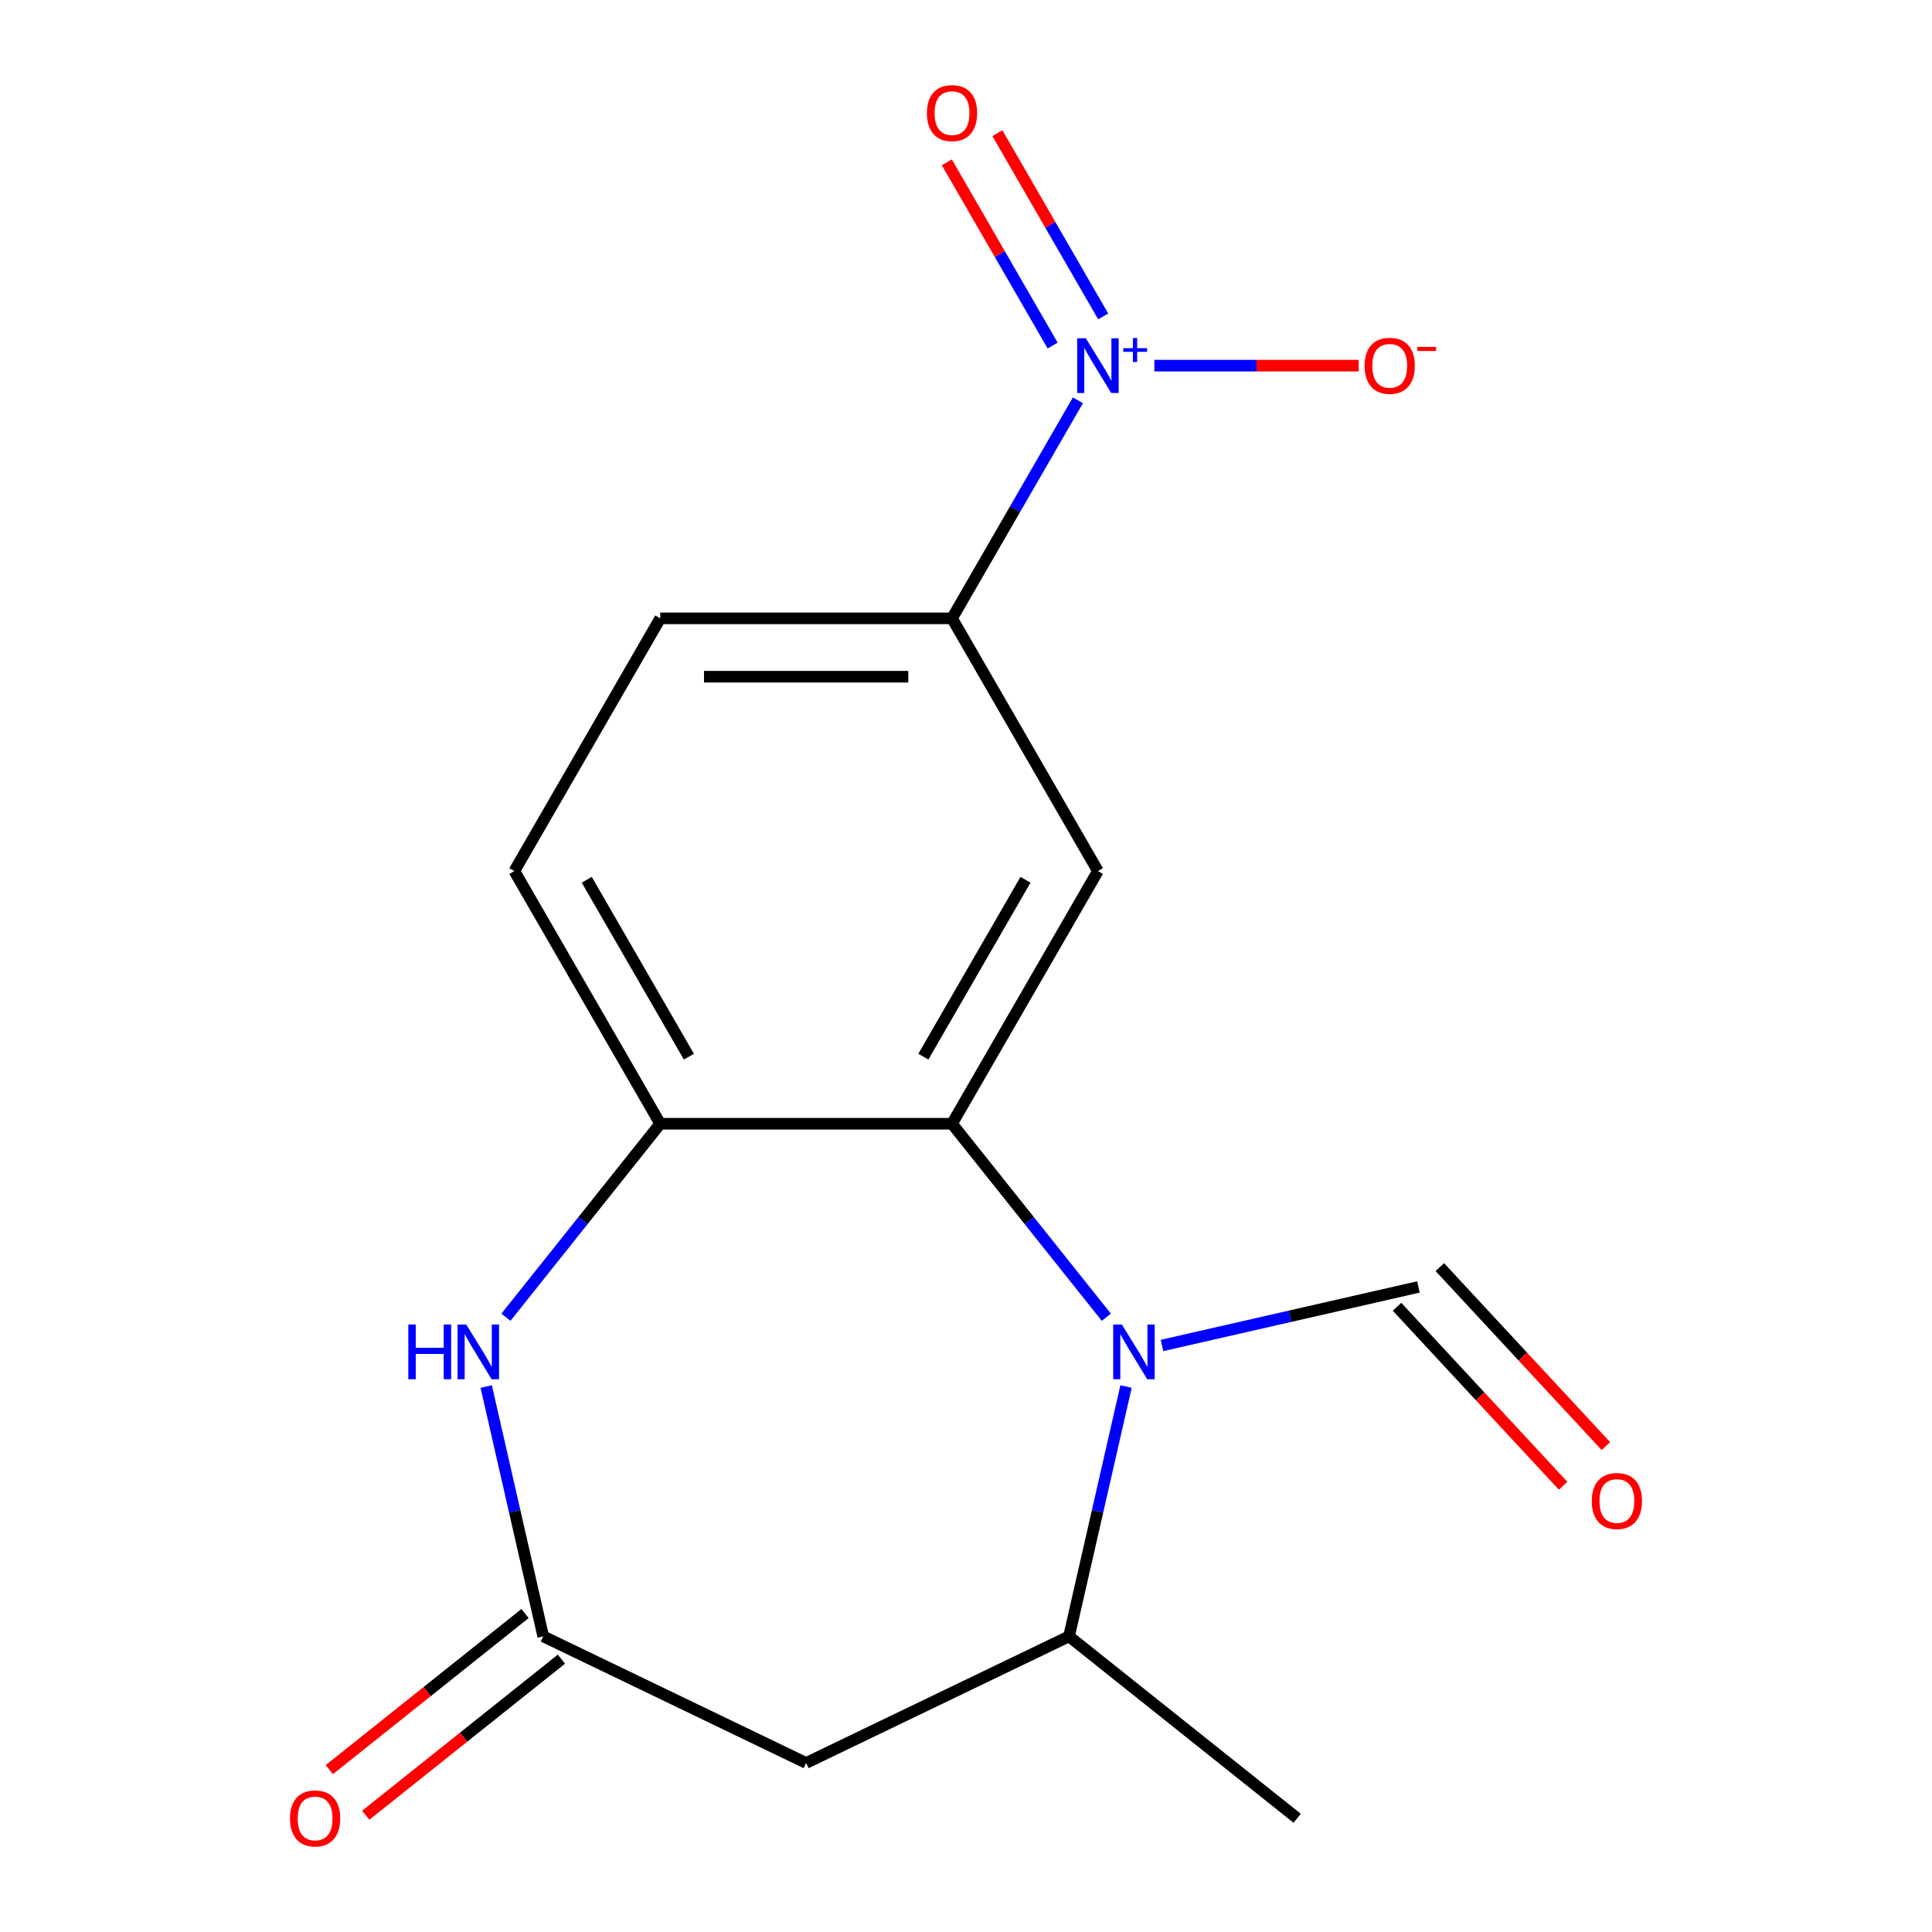 <?xml version='1.0' encoding='iso-8859-1'?>
<svg version='1.1' baseProfile='full'
              xmlns='http://www.w3.org/2000/svg'
                      xmlns:rdkit='http://www.rdkit.org/xml'
                      xmlns:xlink='http://www.w3.org/1999/xlink'
                  xml:space='preserve'
width='1000px' height='1000px' viewBox='0 0 1000 1000'>
<!-- END OF HEADER -->
<rect style='opacity:1.0;fill:#FFFFFF;stroke:none' width='1000' height='1000' x='0' y='0'> </rect>
<path class='bond-0' d='M 572.629,681.792 L 532.698,631.72' style='fill:none;fill-rule:evenodd;stroke:#0000FF;stroke-width:6px;stroke-linecap:butt;stroke-linejoin:miter;stroke-opacity:1' />
<path class='bond-0' d='M 532.698,631.72 L 492.766,581.648' style='fill:none;fill-rule:evenodd;stroke:#000000;stroke-width:6px;stroke-linecap:butt;stroke-linejoin:miter;stroke-opacity:1' />
<path class='bond-8' d='M 582.839,717.664 L 568.082,782.318' style='fill:none;fill-rule:evenodd;stroke:#0000FF;stroke-width:6px;stroke-linecap:butt;stroke-linejoin:miter;stroke-opacity:1' />
<path class='bond-8' d='M 568.082,782.318 L 553.325,846.972' style='fill:none;fill-rule:evenodd;stroke:#000000;stroke-width:6px;stroke-linecap:butt;stroke-linejoin:miter;stroke-opacity:1' />
<path class='bond-9' d='M 601.448,696.415 L 667.812,681.268' style='fill:none;fill-rule:evenodd;stroke:#0000FF;stroke-width:6px;stroke-linecap:butt;stroke-linejoin:miter;stroke-opacity:1' />
<path class='bond-9' d='M 667.812,681.268 L 734.176,666.121' style='fill:none;fill-rule:evenodd;stroke:#000000;stroke-width:6px;stroke-linecap:butt;stroke-linejoin:miter;stroke-opacity:1' />
<path class='bond-3' d='M 492.766,581.648 L 568.282,450.851' style='fill:none;fill-rule:evenodd;stroke:#000000;stroke-width:6px;stroke-linecap:butt;stroke-linejoin:miter;stroke-opacity:1' />
<path class='bond-3' d='M 477.934,546.925 L 530.795,455.368' style='fill:none;fill-rule:evenodd;stroke:#000000;stroke-width:6px;stroke-linecap:butt;stroke-linejoin:miter;stroke-opacity:1' />
<path class='bond-5' d='M 492.766,581.648 L 341.736,581.648' style='fill:none;fill-rule:evenodd;stroke:#000000;stroke-width:6px;stroke-linecap:butt;stroke-linejoin:miter;stroke-opacity:1' />
<path class='bond-1' d='M 557.926,207.194 L 525.346,263.625' style='fill:none;fill-rule:evenodd;stroke:#0000FF;stroke-width:6px;stroke-linecap:butt;stroke-linejoin:miter;stroke-opacity:1' />
<path class='bond-1' d='M 525.346,263.625 L 492.766,320.055' style='fill:none;fill-rule:evenodd;stroke:#000000;stroke-width:6px;stroke-linecap:butt;stroke-linejoin:miter;stroke-opacity:1' />
<path class='bond-10' d='M 597.502,189.258 L 650.385,189.258' style='fill:none;fill-rule:evenodd;stroke:#0000FF;stroke-width:6px;stroke-linecap:butt;stroke-linejoin:miter;stroke-opacity:1' />
<path class='bond-10' d='M 650.385,189.258 L 703.267,189.258' style='fill:none;fill-rule:evenodd;stroke:#FF0000;stroke-width:6px;stroke-linecap:butt;stroke-linejoin:miter;stroke-opacity:1' />
<path class='bond-11' d='M 571.006,163.771 L 543.627,116.35' style='fill:none;fill-rule:evenodd;stroke:#0000FF;stroke-width:6px;stroke-linecap:butt;stroke-linejoin:miter;stroke-opacity:1' />
<path class='bond-11' d='M 543.627,116.35 L 516.249,68.928' style='fill:none;fill-rule:evenodd;stroke:#FF0000;stroke-width:6px;stroke-linecap:butt;stroke-linejoin:miter;stroke-opacity:1' />
<path class='bond-11' d='M 544.847,178.874 L 517.468,131.453' style='fill:none;fill-rule:evenodd;stroke:#0000FF;stroke-width:6px;stroke-linecap:butt;stroke-linejoin:miter;stroke-opacity:1' />
<path class='bond-11' d='M 517.468,131.453 L 490.089,84.032' style='fill:none;fill-rule:evenodd;stroke:#FF0000;stroke-width:6px;stroke-linecap:butt;stroke-linejoin:miter;stroke-opacity:1' />
<path class='bond-2' d='M 261.873,681.792 L 301.804,631.72' style='fill:none;fill-rule:evenodd;stroke:#0000FF;stroke-width:6px;stroke-linecap:butt;stroke-linejoin:miter;stroke-opacity:1' />
<path class='bond-2' d='M 301.804,631.72 L 341.736,581.648' style='fill:none;fill-rule:evenodd;stroke:#000000;stroke-width:6px;stroke-linecap:butt;stroke-linejoin:miter;stroke-opacity:1' />
<path class='bond-17' d='M 251.663,717.664 L 266.42,782.318' style='fill:none;fill-rule:evenodd;stroke:#0000FF;stroke-width:6px;stroke-linecap:butt;stroke-linejoin:miter;stroke-opacity:1' />
<path class='bond-17' d='M 266.42,782.318 L 281.177,846.972' style='fill:none;fill-rule:evenodd;stroke:#000000;stroke-width:6px;stroke-linecap:butt;stroke-linejoin:miter;stroke-opacity:1' />
<path class='bond-6' d='M 568.282,450.851 L 492.766,320.055' style='fill:none;fill-rule:evenodd;stroke:#000000;stroke-width:6px;stroke-linecap:butt;stroke-linejoin:miter;stroke-opacity:1' />
<path class='bond-4' d='M 281.177,846.972 L 417.251,912.502' style='fill:none;fill-rule:evenodd;stroke:#000000;stroke-width:6px;stroke-linecap:butt;stroke-linejoin:miter;stroke-opacity:1' />
<path class='bond-12' d='M 271.76,835.164 L 221.108,875.558' style='fill:none;fill-rule:evenodd;stroke:#000000;stroke-width:6px;stroke-linecap:butt;stroke-linejoin:miter;stroke-opacity:1' />
<path class='bond-12' d='M 221.108,875.558 L 170.456,915.952' style='fill:none;fill-rule:evenodd;stroke:#FF0000;stroke-width:6px;stroke-linecap:butt;stroke-linejoin:miter;stroke-opacity:1' />
<path class='bond-12' d='M 290.594,858.78 L 239.941,899.174' style='fill:none;fill-rule:evenodd;stroke:#000000;stroke-width:6px;stroke-linecap:butt;stroke-linejoin:miter;stroke-opacity:1' />
<path class='bond-12' d='M 239.941,899.174 L 189.289,939.568' style='fill:none;fill-rule:evenodd;stroke:#FF0000;stroke-width:6px;stroke-linecap:butt;stroke-linejoin:miter;stroke-opacity:1' />
<path class='bond-13' d='M 341.736,581.648 L 266.22,450.851' style='fill:none;fill-rule:evenodd;stroke:#000000;stroke-width:6px;stroke-linecap:butt;stroke-linejoin:miter;stroke-opacity:1' />
<path class='bond-13' d='M 356.568,546.925 L 303.707,455.368' style='fill:none;fill-rule:evenodd;stroke:#000000;stroke-width:6px;stroke-linecap:butt;stroke-linejoin:miter;stroke-opacity:1' />
<path class='bond-18' d='M 492.766,320.055 L 341.736,320.055' style='fill:none;fill-rule:evenodd;stroke:#000000;stroke-width:6px;stroke-linecap:butt;stroke-linejoin:miter;stroke-opacity:1' />
<path class='bond-18' d='M 470.112,350.261 L 364.39,350.261' style='fill:none;fill-rule:evenodd;stroke:#000000;stroke-width:6px;stroke-linecap:butt;stroke-linejoin:miter;stroke-opacity:1' />
<path class='bond-7' d='M 417.251,912.502 L 553.325,846.972' style='fill:none;fill-rule:evenodd;stroke:#000000;stroke-width:6px;stroke-linecap:butt;stroke-linejoin:miter;stroke-opacity:1' />
<path class='bond-16' d='M 553.325,846.972 L 671.406,941.138' style='fill:none;fill-rule:evenodd;stroke:#000000;stroke-width:6px;stroke-linecap:butt;stroke-linejoin:miter;stroke-opacity:1' />
<path class='bond-15' d='M 723.105,676.393 L 766.081,722.71' style='fill:none;fill-rule:evenodd;stroke:#000000;stroke-width:6px;stroke-linecap:butt;stroke-linejoin:miter;stroke-opacity:1' />
<path class='bond-15' d='M 766.081,722.71 L 809.056,769.027' style='fill:none;fill-rule:evenodd;stroke:#FF0000;stroke-width:6px;stroke-linecap:butt;stroke-linejoin:miter;stroke-opacity:1' />
<path class='bond-15' d='M 745.248,655.848 L 788.223,702.165' style='fill:none;fill-rule:evenodd;stroke:#000000;stroke-width:6px;stroke-linecap:butt;stroke-linejoin:miter;stroke-opacity:1' />
<path class='bond-15' d='M 788.223,702.165 L 831.199,748.481' style='fill:none;fill-rule:evenodd;stroke:#FF0000;stroke-width:6px;stroke-linecap:butt;stroke-linejoin:miter;stroke-opacity:1' />
<path class='bond-14' d='M 266.22,450.851 L 341.736,320.055' style='fill:none;fill-rule:evenodd;stroke:#000000;stroke-width:6px;stroke-linecap:butt;stroke-linejoin:miter;stroke-opacity:1' />
<path  class='atom-0' d='M 580.672 685.568
L 589.952 700.568
Q 590.872 702.048, 592.352 704.728
Q 593.832 707.408, 593.912 707.568
L 593.912 685.568
L 597.672 685.568
L 597.672 713.888
L 593.792 713.888
L 583.832 697.488
Q 582.672 695.568, 581.432 693.368
Q 580.232 691.168, 579.872 690.488
L 579.872 713.888
L 576.192 713.888
L 576.192 685.568
L 580.672 685.568
' fill='#0000FF'/>
<path  class='atom-2' d='M 562.022 175.098
L 571.302 190.098
Q 572.222 191.578, 573.702 194.258
Q 575.182 196.938, 575.262 197.098
L 575.262 175.098
L 579.022 175.098
L 579.022 203.418
L 575.142 203.418
L 565.182 187.018
Q 564.022 185.098, 562.782 182.898
Q 561.582 180.698, 561.222 180.018
L 561.222 203.418
L 557.542 203.418
L 557.542 175.098
L 562.022 175.098
' fill='#0000FF'/>
<path  class='atom-2' d='M 581.398 180.203
L 586.387 180.203
L 586.387 174.95
L 588.605 174.95
L 588.605 180.203
L 593.727 180.203
L 593.727 182.104
L 588.605 182.104
L 588.605 187.384
L 586.387 187.384
L 586.387 182.104
L 581.398 182.104
L 581.398 180.203
' fill='#0000FF'/>
<path  class='atom-3' d='M 211.35 685.568
L 215.19 685.568
L 215.19 697.608
L 229.67 697.608
L 229.67 685.568
L 233.51 685.568
L 233.51 713.888
L 229.67 713.888
L 229.67 700.808
L 215.19 700.808
L 215.19 713.888
L 211.35 713.888
L 211.35 685.568
' fill='#0000FF'/>
<path  class='atom-3' d='M 241.31 685.568
L 250.59 700.568
Q 251.51 702.048, 252.99 704.728
Q 254.47 707.408, 254.55 707.568
L 254.55 685.568
L 258.31 685.568
L 258.31 713.888
L 254.43 713.888
L 244.47 697.488
Q 243.31 695.568, 242.07 693.368
Q 240.87 691.168, 240.51 690.488
L 240.51 713.888
L 236.83 713.888
L 236.83 685.568
L 241.31 685.568
' fill='#0000FF'/>
<path  class='atom-11' d='M 706.312 189.338
Q 706.312 182.538, 709.672 178.738
Q 713.032 174.938, 719.312 174.938
Q 725.592 174.938, 728.952 178.738
Q 732.312 182.538, 732.312 189.338
Q 732.312 196.218, 728.912 200.138
Q 725.512 204.018, 719.312 204.018
Q 713.072 204.018, 709.672 200.138
Q 706.312 196.258, 706.312 189.338
M 719.312 200.818
Q 723.632 200.818, 725.952 197.938
Q 728.312 195.018, 728.312 189.338
Q 728.312 183.778, 725.952 180.978
Q 723.632 178.138, 719.312 178.138
Q 714.992 178.138, 712.632 180.938
Q 710.312 183.738, 710.312 189.338
Q 710.312 195.058, 712.632 197.938
Q 714.992 200.818, 719.312 200.818
' fill='#FF0000'/>
<path  class='atom-11' d='M 733.632 179.561
L 743.321 179.561
L 743.321 181.673
L 733.632 181.673
L 733.632 179.561
' fill='#FF0000'/>
<path  class='atom-12' d='M 479.766 58.542
Q 479.766 51.742, 483.126 47.942
Q 486.486 44.142, 492.766 44.142
Q 499.046 44.142, 502.406 47.942
Q 505.766 51.742, 505.766 58.542
Q 505.766 65.422, 502.366 69.342
Q 498.966 73.222, 492.766 73.222
Q 486.526 73.222, 483.126 69.342
Q 479.766 65.462, 479.766 58.542
M 492.766 70.022
Q 497.086 70.022, 499.406 67.142
Q 501.766 64.222, 501.766 58.542
Q 501.766 52.982, 499.406 50.182
Q 497.086 47.342, 492.766 47.342
Q 488.446 47.342, 486.086 50.142
Q 483.766 52.942, 483.766 58.542
Q 483.766 64.262, 486.086 67.142
Q 488.446 70.022, 492.766 70.022
' fill='#FF0000'/>
<path  class='atom-13' d='M 150.097 941.218
Q 150.097 934.418, 153.457 930.618
Q 156.817 926.818, 163.097 926.818
Q 169.377 926.818, 172.737 930.618
Q 176.097 934.418, 176.097 941.218
Q 176.097 948.098, 172.697 952.018
Q 169.297 955.898, 163.097 955.898
Q 156.857 955.898, 153.457 952.018
Q 150.097 948.138, 150.097 941.218
M 163.097 952.698
Q 167.417 952.698, 169.737 949.818
Q 172.097 946.898, 172.097 941.218
Q 172.097 935.658, 169.737 932.858
Q 167.417 930.018, 163.097 930.018
Q 158.777 930.018, 156.417 932.818
Q 154.097 935.618, 154.097 941.218
Q 154.097 946.938, 156.417 949.818
Q 158.777 952.698, 163.097 952.698
' fill='#FF0000'/>
<path  class='atom-16' d='M 823.903 776.914
Q 823.903 770.114, 827.263 766.314
Q 830.623 762.514, 836.903 762.514
Q 843.183 762.514, 846.543 766.314
Q 849.903 770.114, 849.903 776.914
Q 849.903 783.794, 846.503 787.714
Q 843.103 791.594, 836.903 791.594
Q 830.663 791.594, 827.263 787.714
Q 823.903 783.834, 823.903 776.914
M 836.903 788.394
Q 841.223 788.394, 843.543 785.514
Q 845.903 782.594, 845.903 776.914
Q 845.903 771.354, 843.543 768.554
Q 841.223 765.714, 836.903 765.714
Q 832.583 765.714, 830.223 768.514
Q 827.903 771.314, 827.903 776.914
Q 827.903 782.634, 830.223 785.514
Q 832.583 788.394, 836.903 788.394
' fill='#FF0000'/>
</svg>
